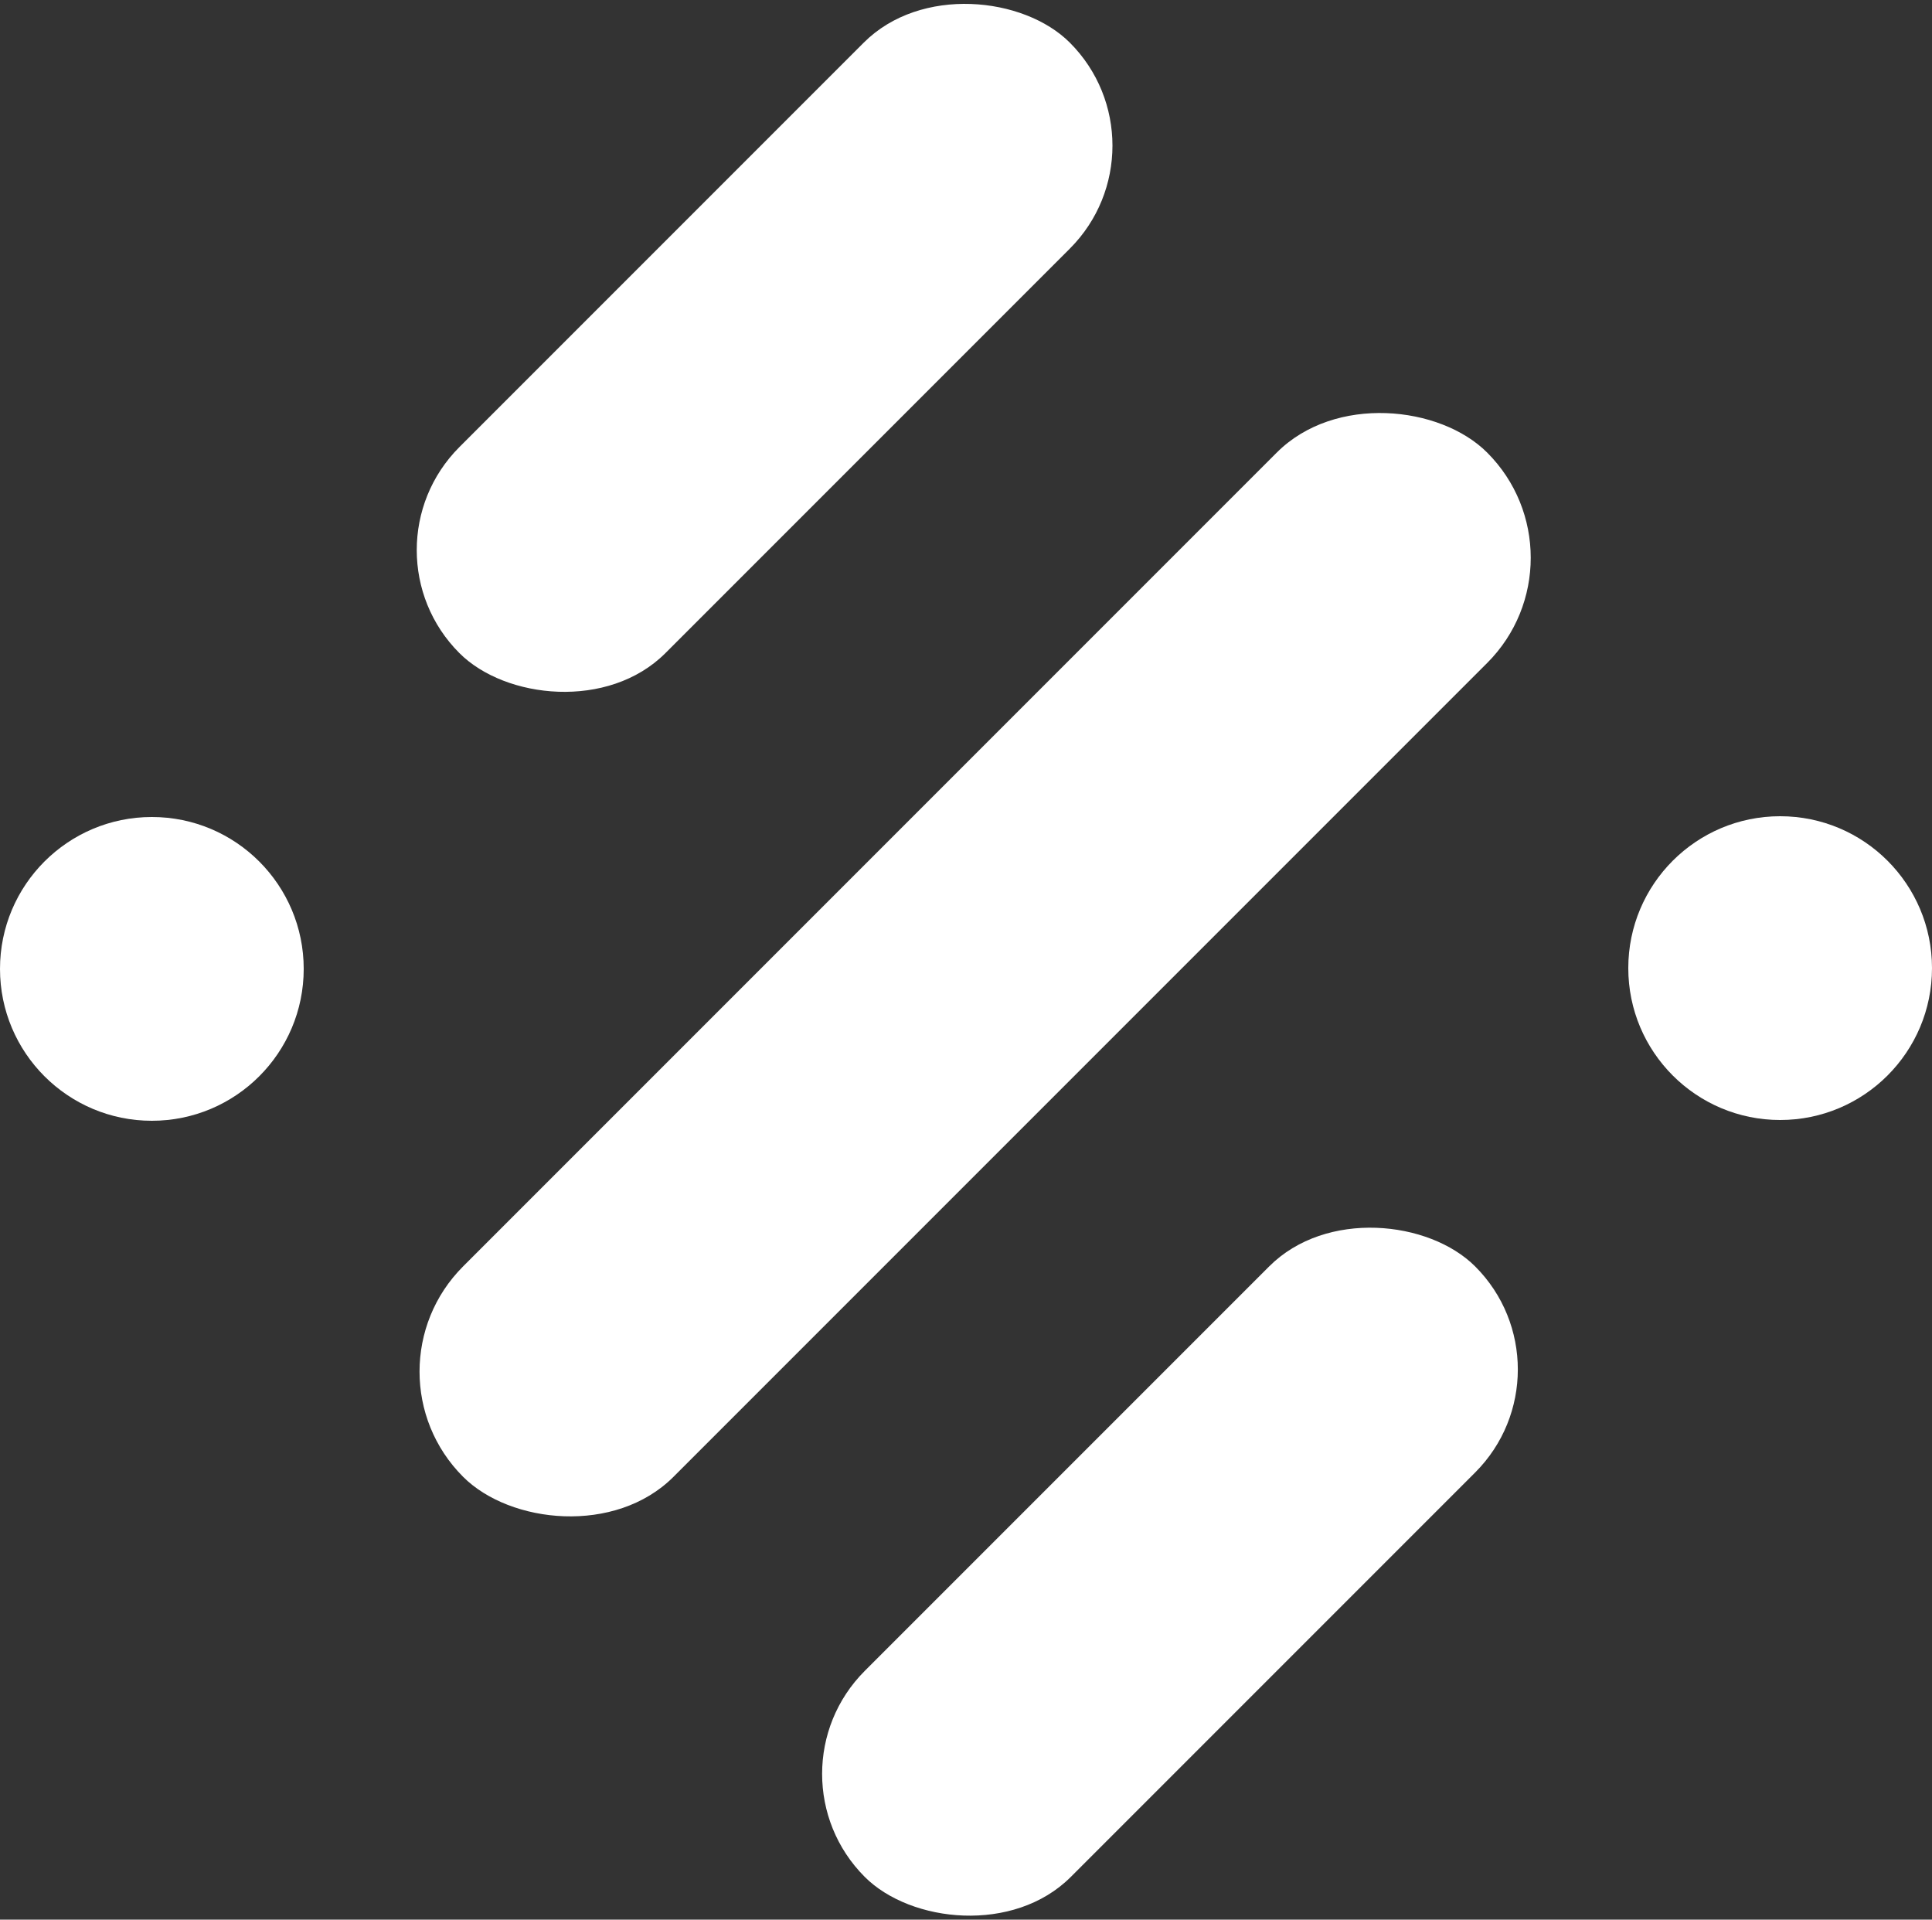 <svg xmlns="http://www.w3.org/2000/svg" id="Layer_1" data-name="Layer 1" viewBox="0 0 50 49.67"><rect x="0" y="0" width="50" height="49.67" fill="#333333" stroke="none"/><defs><style>.cls-1{fill:#fff;stroke-width:0}</style></defs><circle cx="3.93" cy="25.07" r="3.93" class="cls-1"/><circle cx="46.07" cy="25.05" r="3.93" class="cls-1"/><rect width="37.48" height="7.7" x="6.5" y="21.11" class="cls-1" rx="3.85" ry="3.85" transform="rotate(-45 25.24 24.965)"/><rect width="22.34" height="7.54" x="19.11" y="36.9" class="cls-1" rx="3.77" ry="3.77" transform="rotate(-45 30.276 40.67)"/><rect width="22.34" height="7.54" x="8.62" y="5.23" class="cls-1" rx="3.77" ry="3.77" transform="rotate(-45 19.79 9.003)"/></svg>